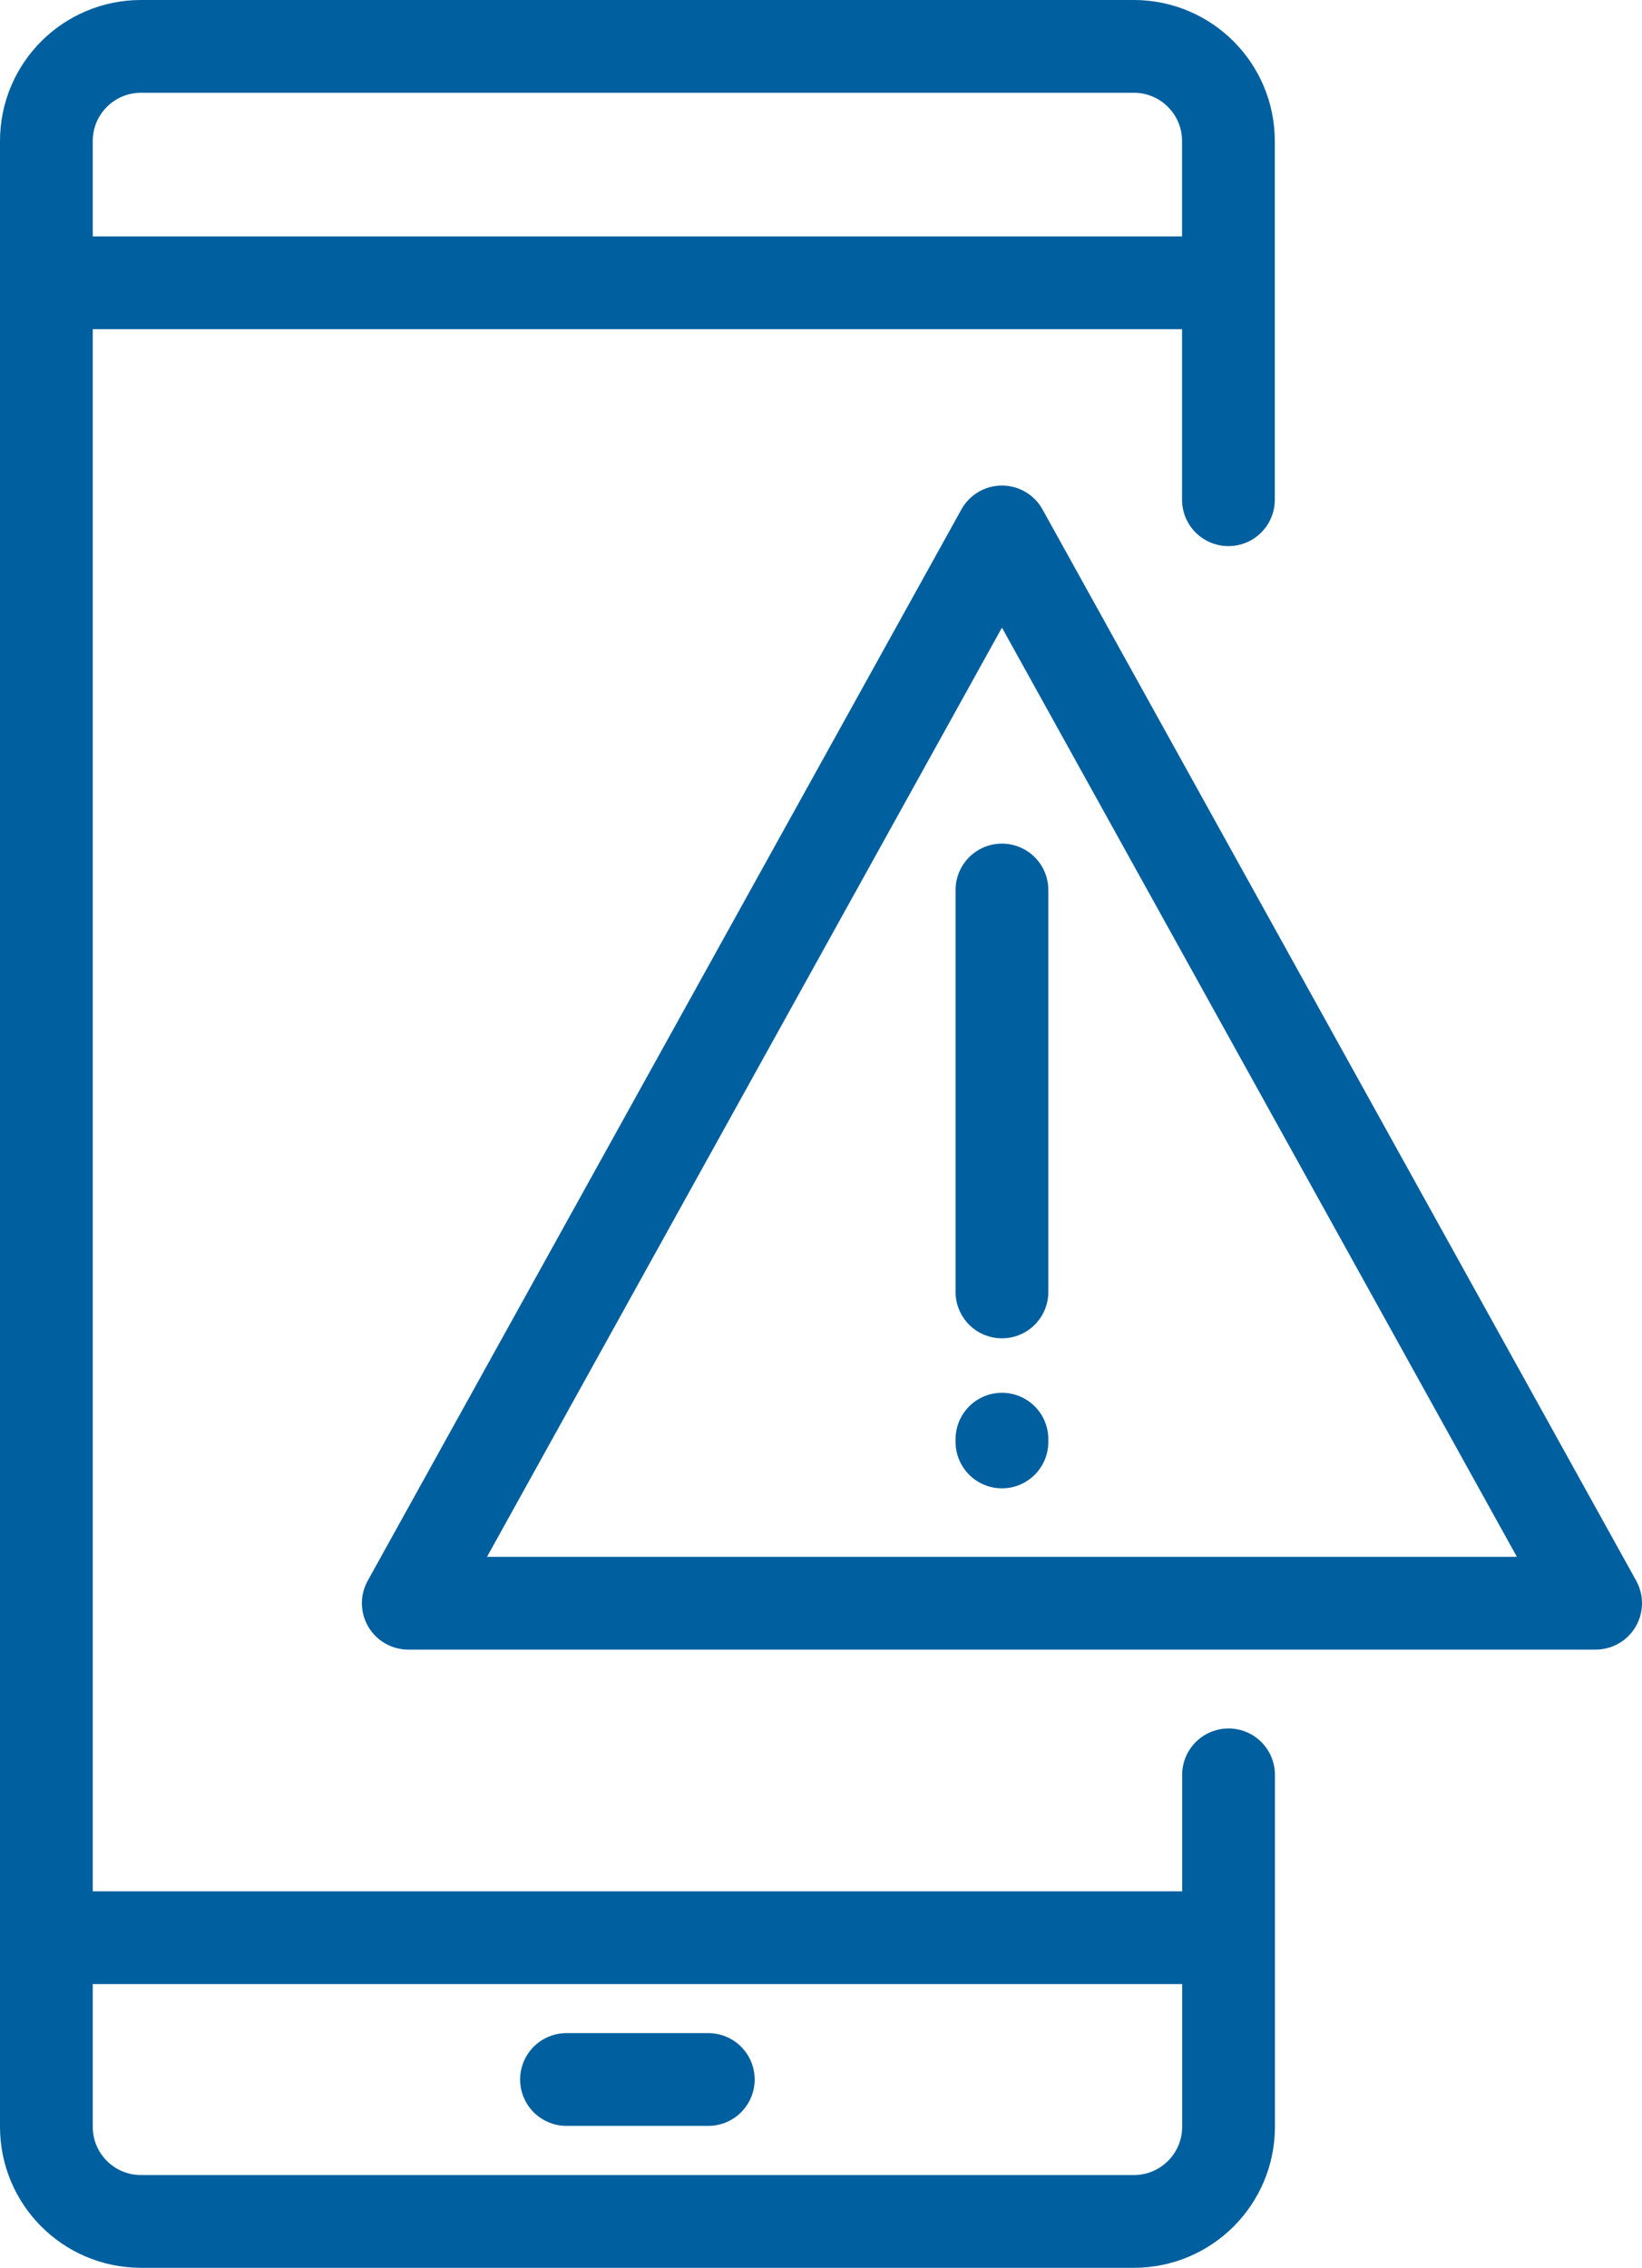 <?xml version="1.0" encoding="UTF-8"?>
<svg id="b" data-name="Layer 2" xmlns="http://www.w3.org/2000/svg" viewBox="0 0 123.91 171.13">
  <defs>
    <style>
      .d {
        fill: none;
        stroke: #005f9e;
        stroke-linecap: round;
        stroke-linejoin: round;
        stroke-width: 7px;
      }
    </style>
  </defs>
  <g id="c" data-name="Layer 1">
    <path class="d" d="M75.61,108.81v-.21M75.61,67.16v30.33M120.41,120.98H30.81l44.8-80.84,44.8,80.84ZM42.75,156.92h10.7M3.5,21.34h89.2M3.5,146.22h89.2M92.7,37.71V10.64c0-3.94-3.19-7.14-7.14-7.14H10.64c-3.94,0-7.14,3.19-7.14,7.14v149.85c0,3.94,3.19,7.14,7.14,7.14h74.93c3.94,0,7.14-3.2,7.14-7.14v-26.56"/>
  </g>
</svg>